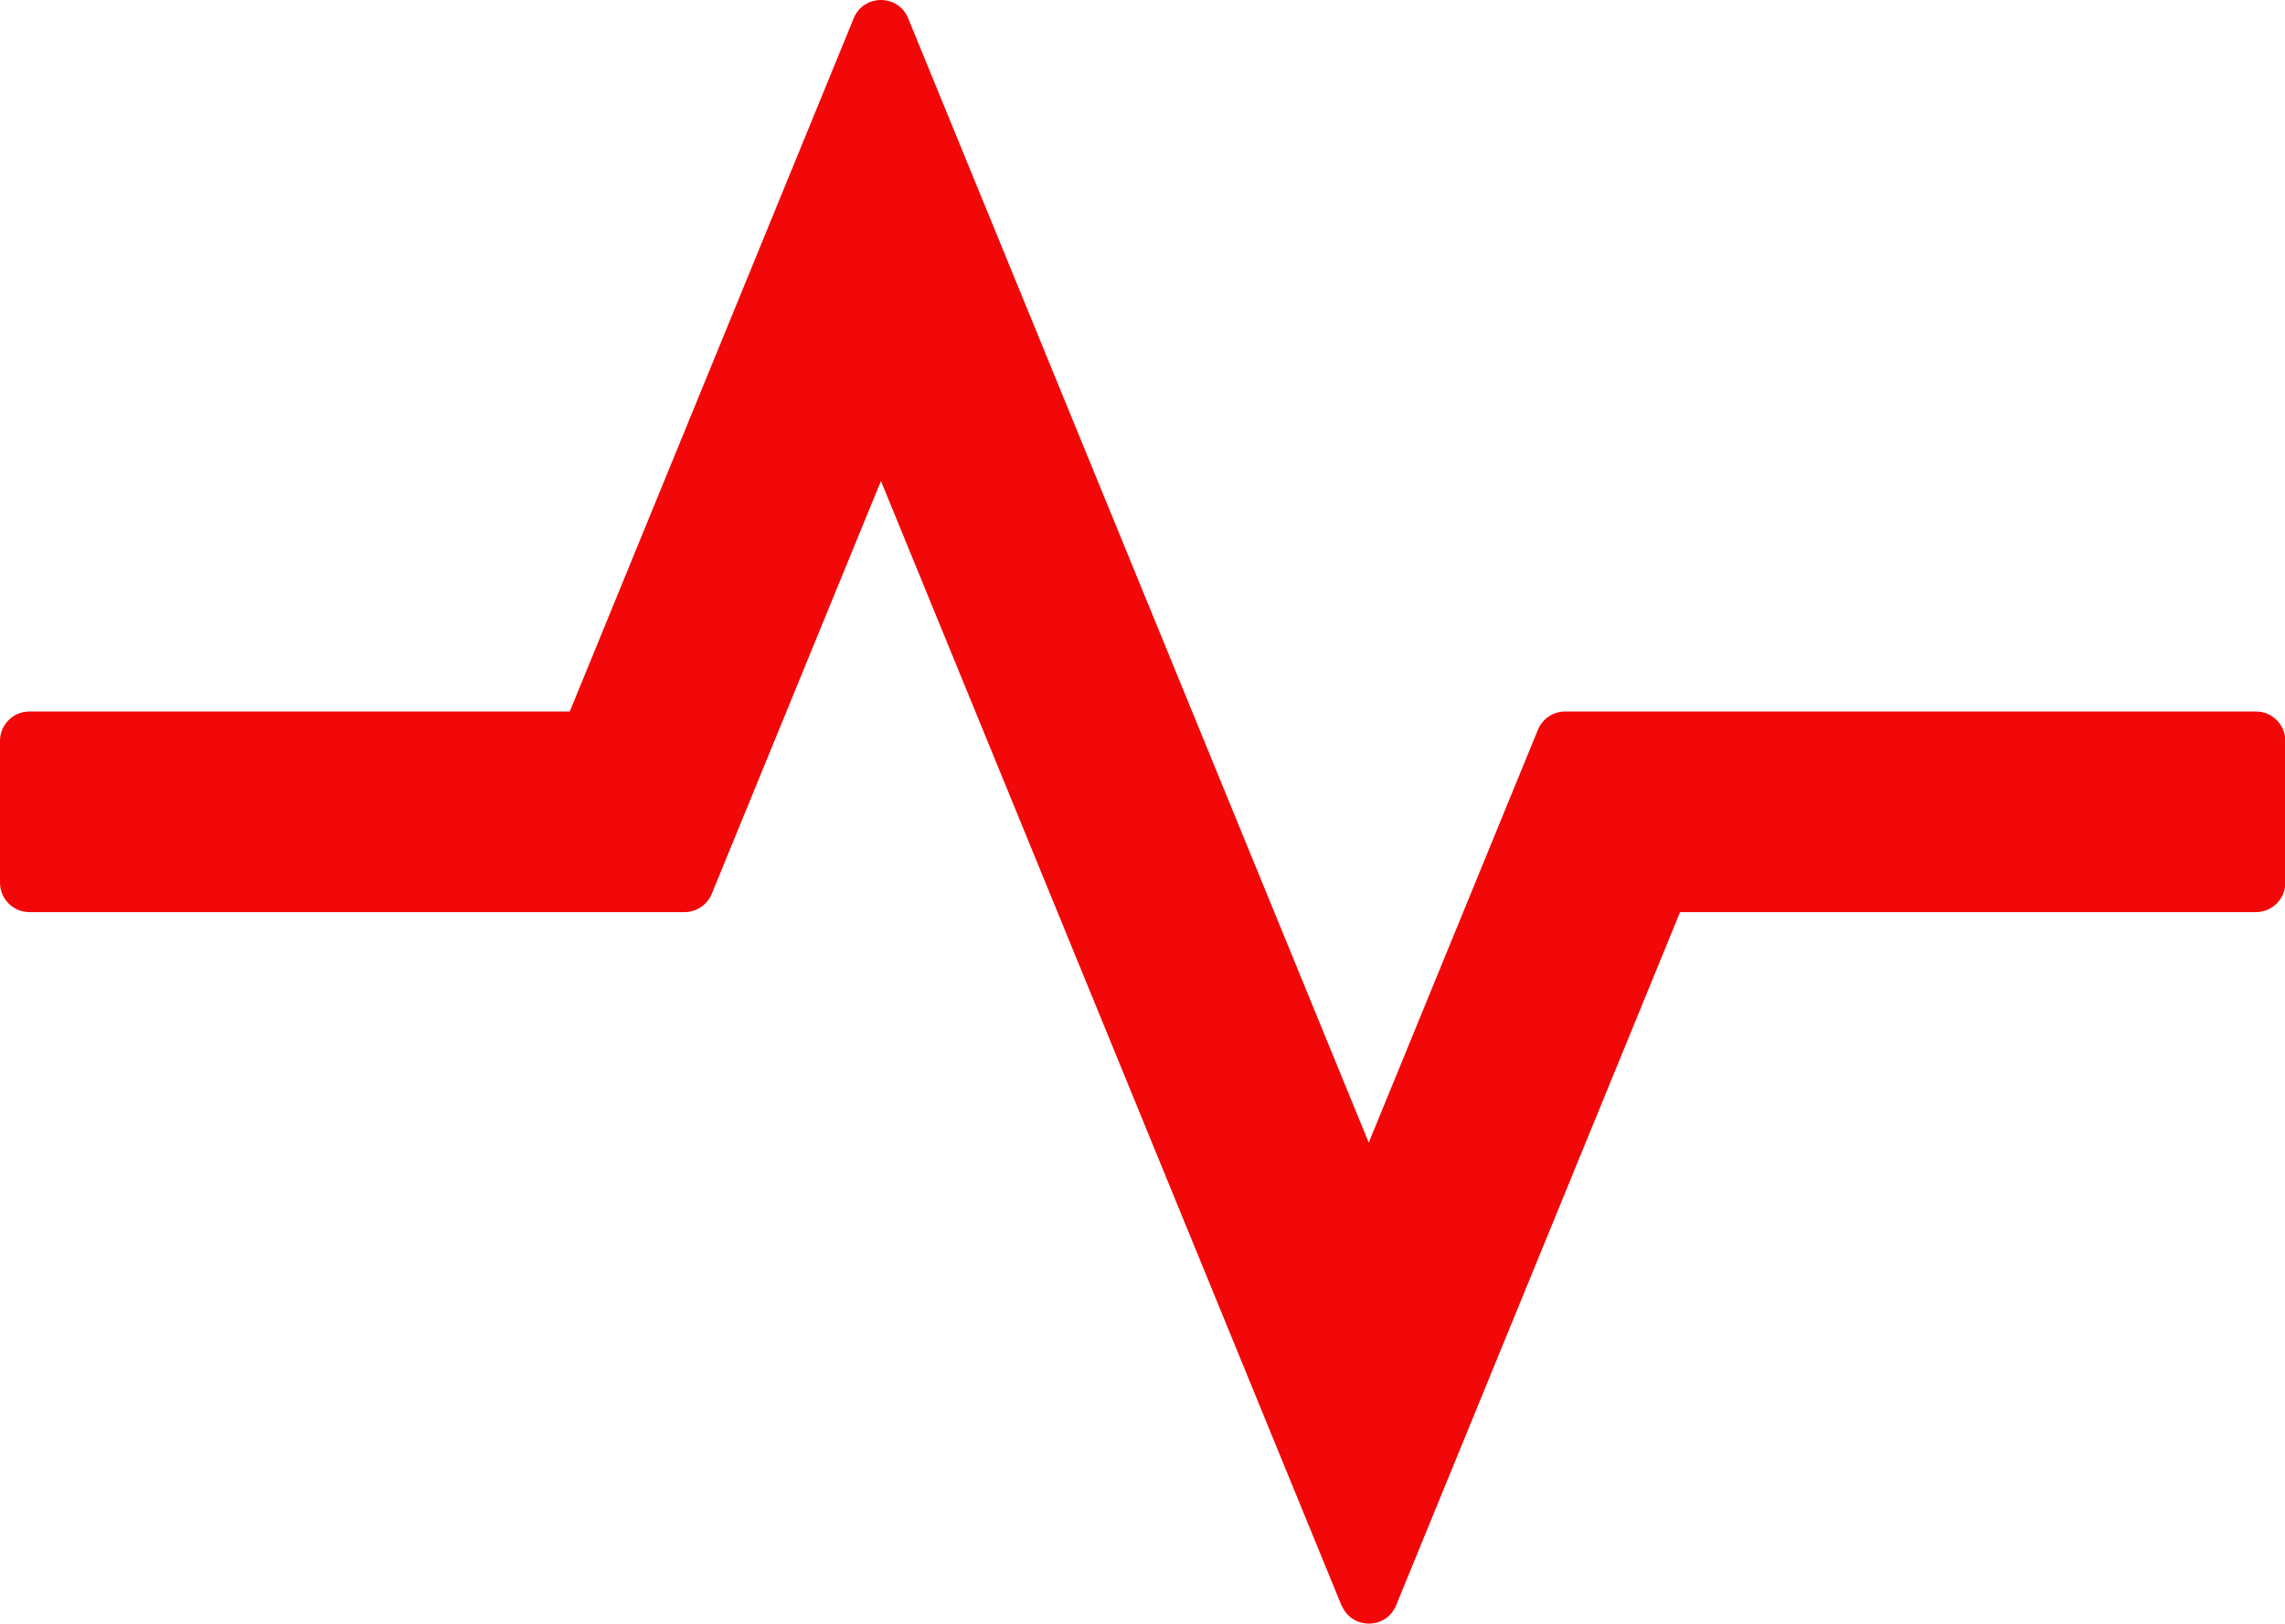 <?xml version="1.0" encoding="UTF-8"?>
<svg id="Layer_1" data-name="Layer 1" xmlns="http://www.w3.org/2000/svg" viewBox="0 0 135.19 96.08">
  <defs>
    <style>
      .cls-1 {
        fill: #f20808;
      }
    </style>
  </defs>
  <path class="cls-1" d="M79.37,95L52.12,28.46l-10.01,24.43c-.27.65-.9,1.08-1.61,1.08H1.74c-.96,0-1.74-.78-1.74-1.74v-8.39c0-.96.78-1.74,1.74-1.74h31.97L50.51,1.08c.59-1.44,2.63-1.44,3.22,0l27.25,66.53,10.01-24.43c.27-.65.9-1.08,1.61-1.08h40.87c.96,0,1.74.78,1.74,1.74v8.39c0,.96-.78,1.74-1.74,1.74h-34.07l-16.8,41.02c-.59,1.44-2.63,1.44-3.22,0Z"/>
</svg>
